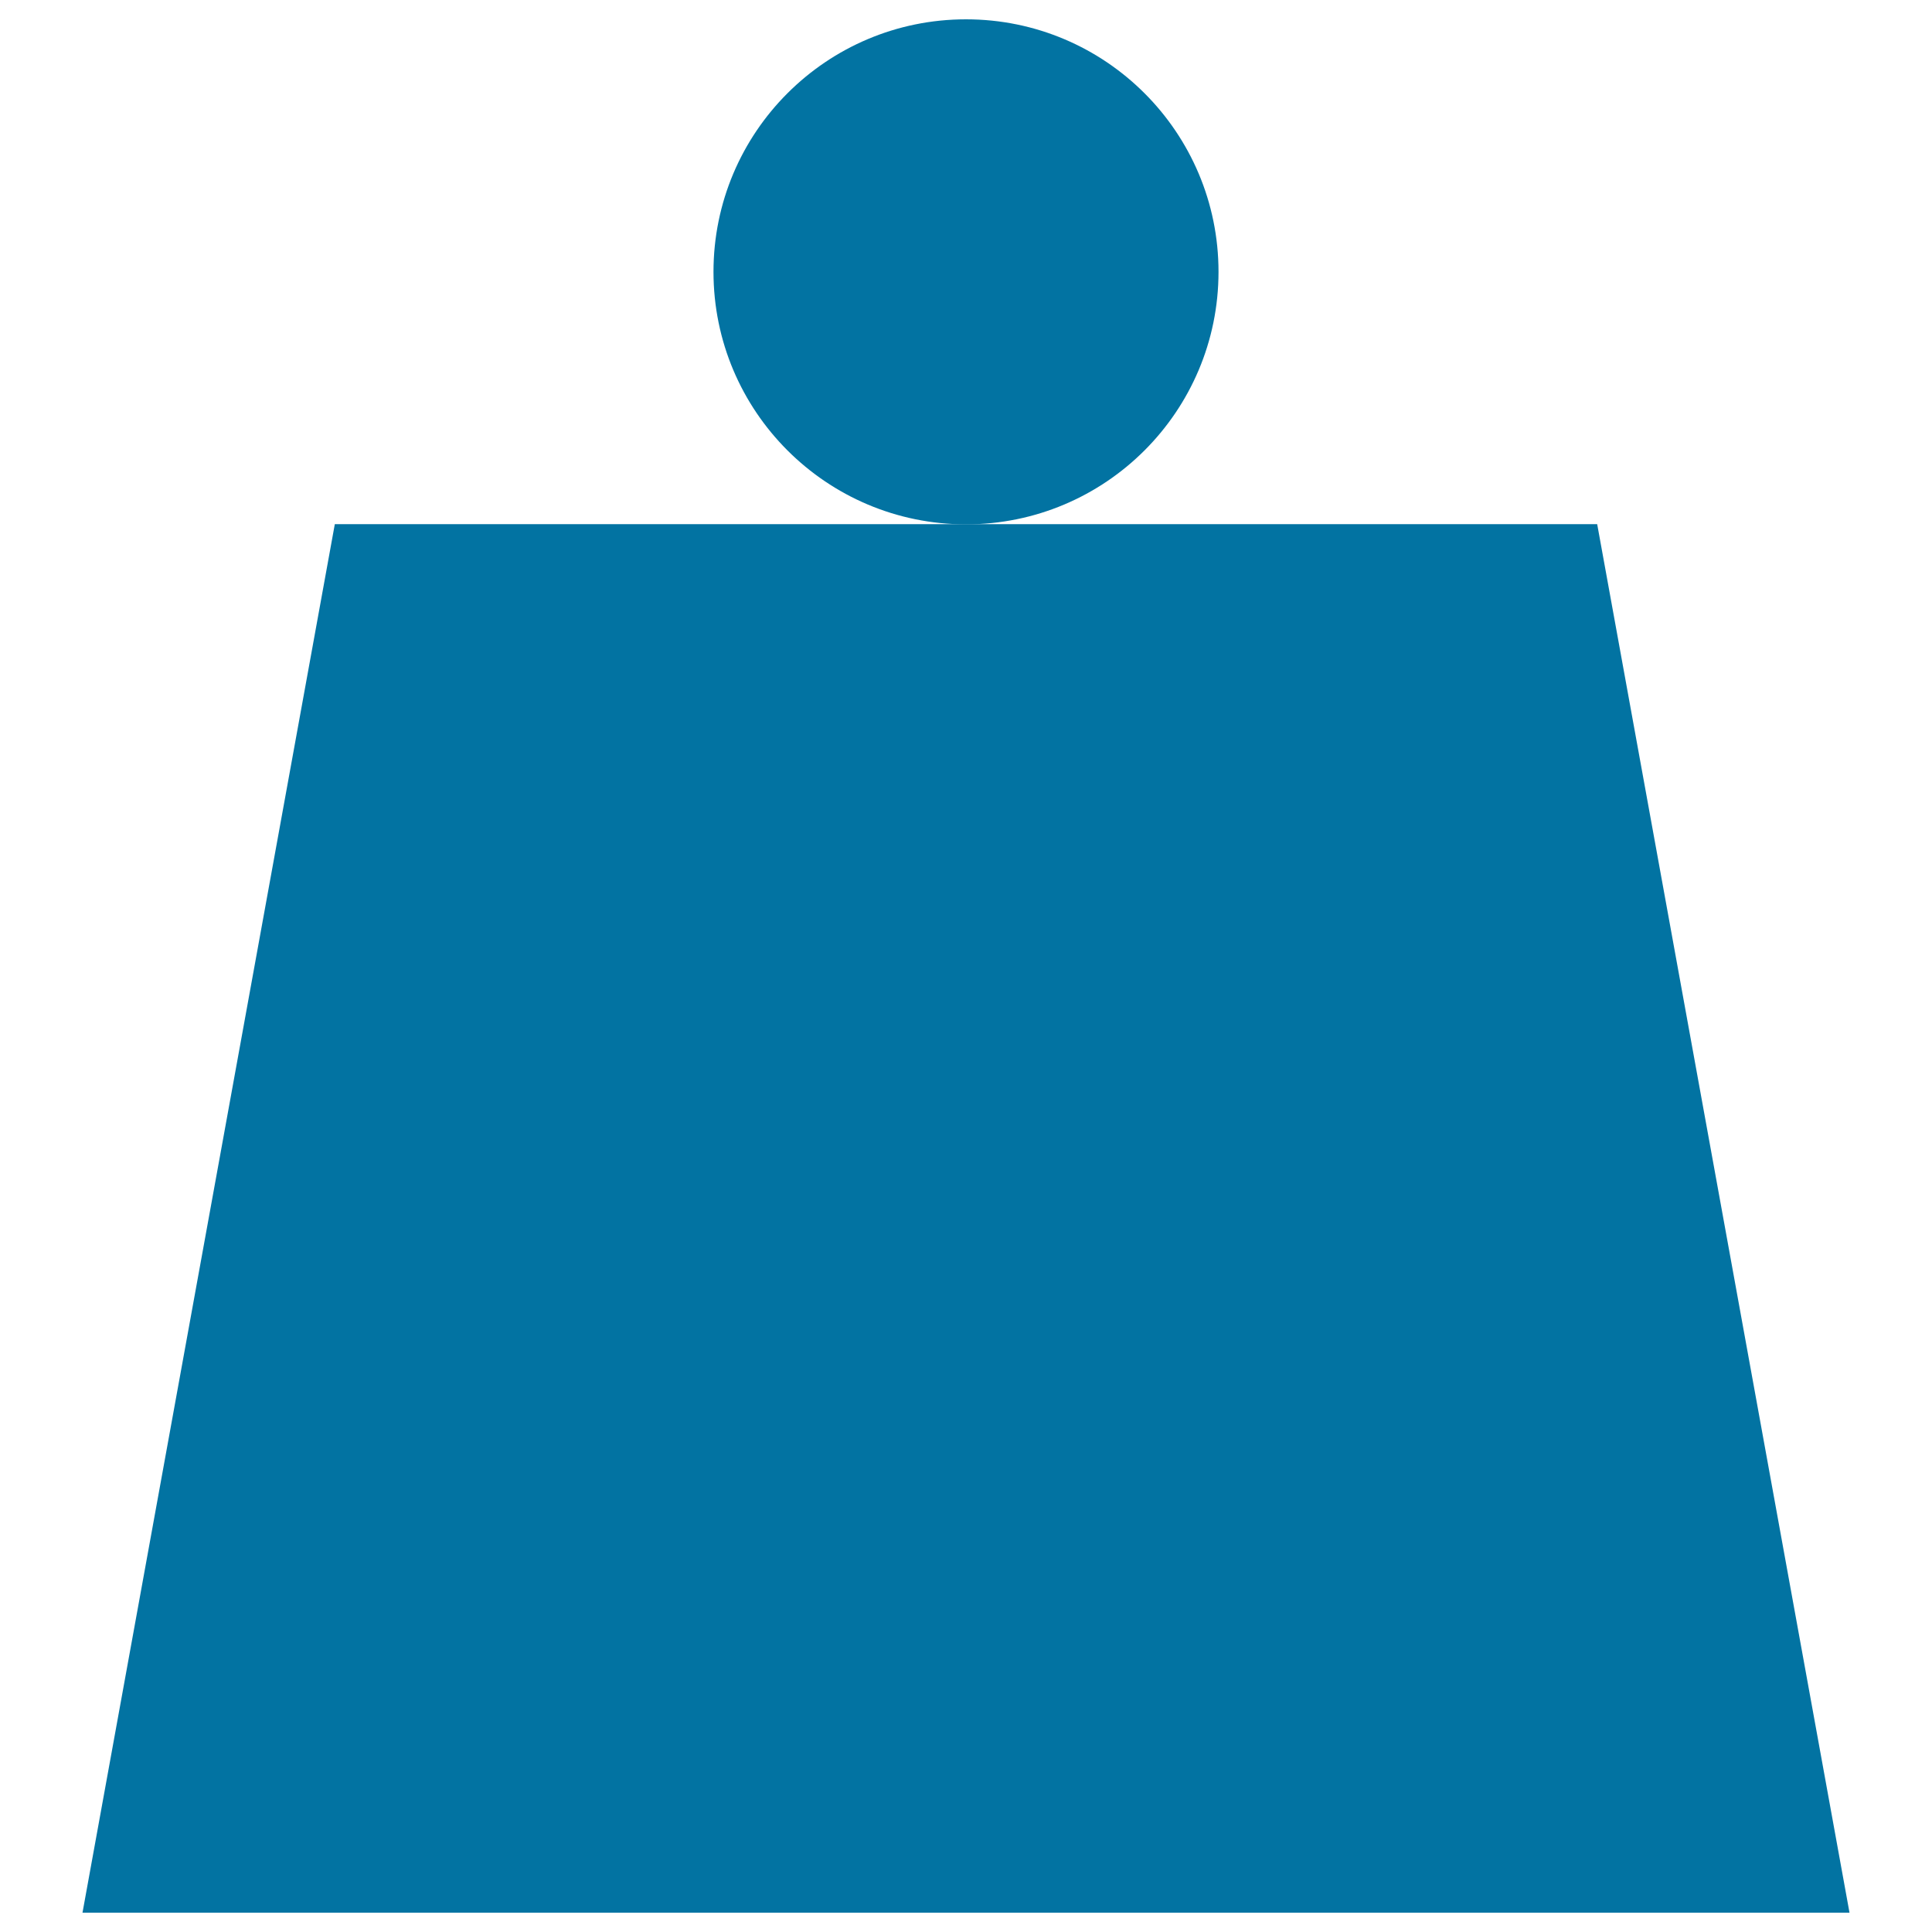 <svg xmlns="http://www.w3.org/2000/svg" viewBox="0 0 1000 1000" style="fill:#0273a2">
<title>Weight SVG icon</title>
<g><g><polygon points="826.7,271.3 500,271.3 173.3,271.3 42.7,990 957.3,990 "/><circle cx="500" cy="140.7" r="130.7"/></g></g>
</svg>